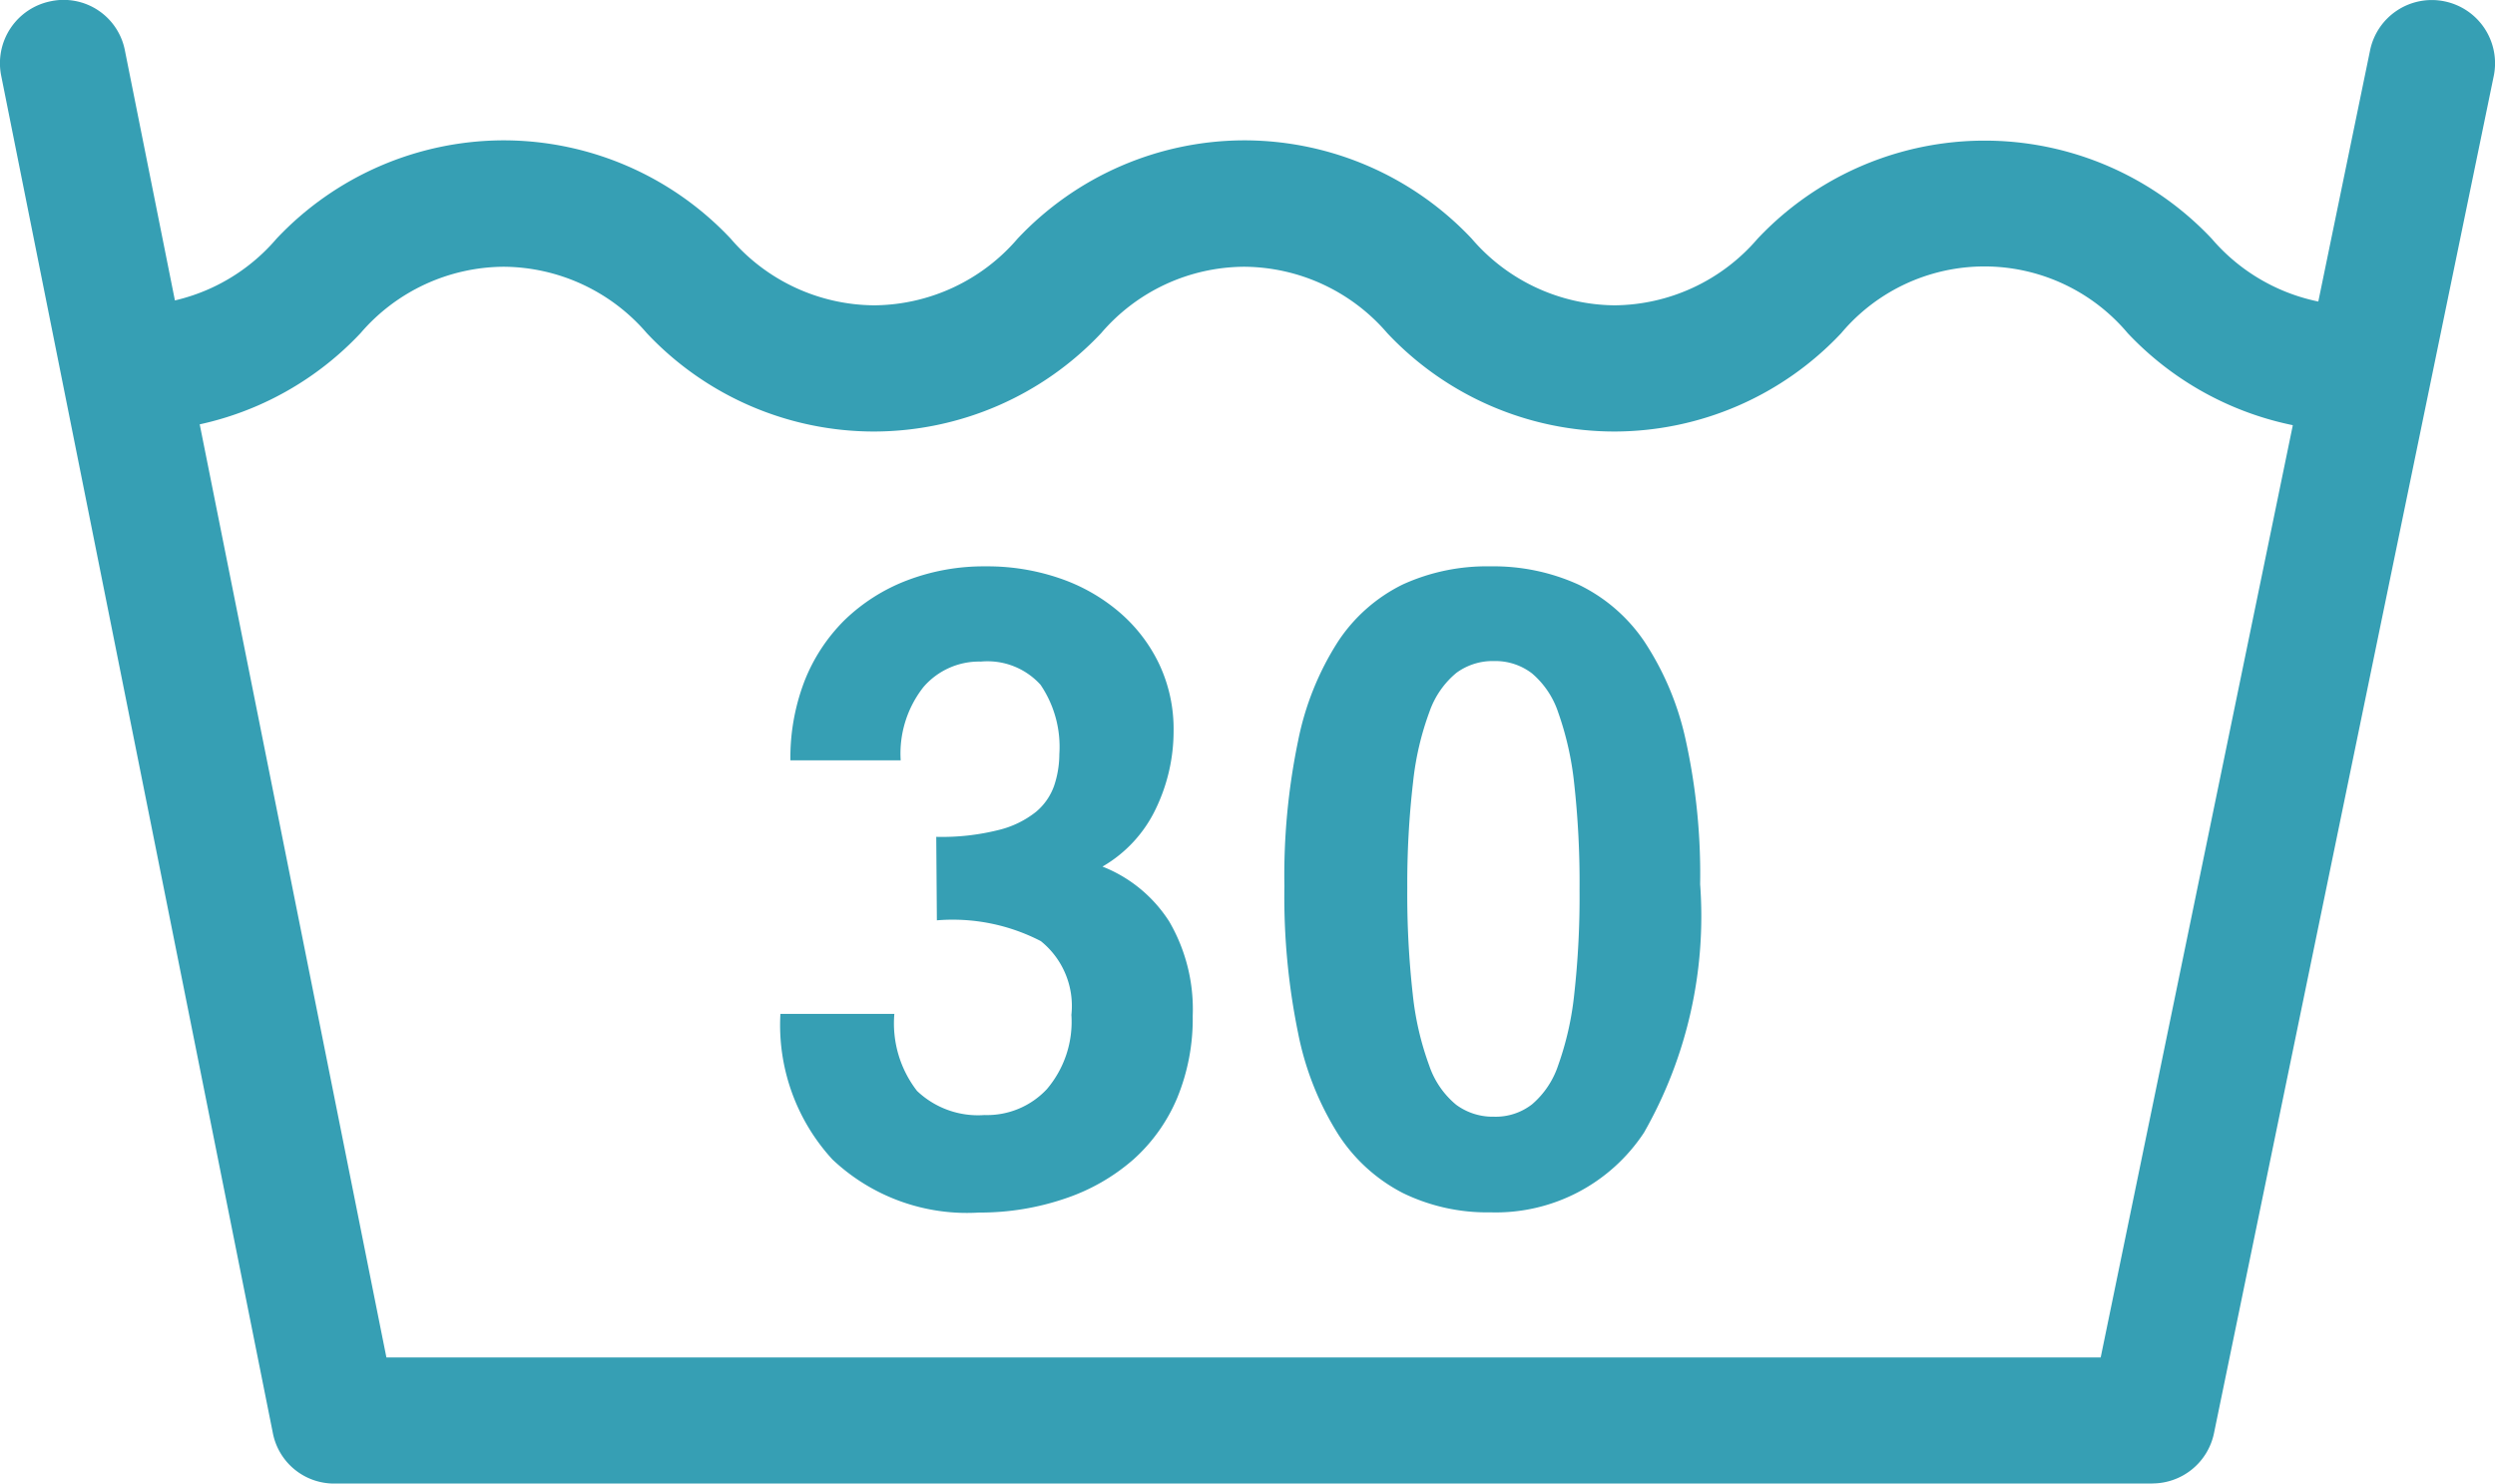 <svg xmlns="http://www.w3.org/2000/svg" xmlns:xlink="http://www.w3.org/1999/xlink" width="24" height="14.271" viewBox="0 0 24 14.271"><defs><clipPath id="a"><path d="M0,4.313H24V-9.958H0Z" transform="translate(0 9.958)" fill="#369fb4"/></clipPath></defs><g transform="translate(-952 -535.958)"><g transform="translate(952 535.958)"><g transform="translate(0 0)" clip-path="url(#a)"><g transform="translate(0.676 1.351)"><path d="M6.641.846A3.01,3.01,0,0,1,4.456-.1,1.8,1.8,0,0,0,1.7-.1,3,3,0,0,1-.481.846,3,3,0,0,1-2.666-.1,1.828,1.828,0,0,0-4.044-.739,1.822,1.822,0,0,0-5.419-.1,3.007,3.007,0,0,1-7.6.846,3,3,0,0,1-9.789-.1a1.828,1.828,0,0,0-1.377-.639A1.828,1.828,0,0,0-12.543-.1a3,3,0,0,1-2.184.946.608.608,0,0,1-.608-.608.607.607,0,0,1,.608-.606,1.828,1.828,0,0,0,1.376-.641,3.007,3.007,0,0,1,2.185-.946,3,3,0,0,1,2.184.946A1.834,1.834,0,0,0-7.6-.368a1.834,1.834,0,0,0,1.377-.641,3,3,0,0,1,2.184-.946,3.007,3.007,0,0,1,2.185.946A1.831,1.831,0,0,0-.481-.368,1.831,1.831,0,0,0,.895-1.008a3,3,0,0,1,4.37,0,1.834,1.834,0,0,0,1.377.641.607.607,0,1,1,0,1.214" transform="translate(15.335 1.954)" fill="#369fb4"/></g><g transform="translate(0 0)"><path d="M6.256,4.313H-11.227a.6.6,0,0,1-.595-.489L-14.435-9.232a.608.608,0,0,1,.477-.714.6.6,0,0,1,.714.476L-10.729,3.1H5.761L8.352-9.472a.606.606,0,0,1,.717-.473.608.608,0,0,1,.473.718L6.851,3.828a.606.606,0,0,1-.595.484" transform="translate(14.446 9.958)" fill="#369fb4"/></g><g transform="translate(7.507 5.448)"><path d="M.453.786a2.237,2.237,0,0,0,.6-.066.926.926,0,0,0,.36-.175A.576.576,0,0,0,1.588.291a.959.959,0,0,0,.049-.3,1.062,1.062,0,0,0-.181-.668A.688.688,0,0,0,.883-.9.706.706,0,0,0,.33-.655,1.034,1.034,0,0,0,.111.05H-.95A2.057,2.057,0,0,1-.814-.713,1.7,1.7,0,0,1-.428-1.3a1.772,1.772,0,0,1,.6-.381,2.066,2.066,0,0,1,.758-.135,2.133,2.133,0,0,1,.705.113,1.75,1.75,0,0,1,.575.324,1.514,1.514,0,0,1,.386.5,1.461,1.461,0,0,1,.14.645,1.722,1.722,0,0,1-.171.75,1.274,1.274,0,0,1-.513.556,1.345,1.345,0,0,1,.643.53,1.675,1.675,0,0,1,.225.907,2,2,0,0,1-.149.788,1.653,1.653,0,0,1-.421.592,1.923,1.923,0,0,1-.648.373A2.53,2.53,0,0,1,.866,4.4,1.885,1.885,0,0,1-.546,3.889a1.911,1.911,0,0,1-.5-1.4H.05a1.06,1.06,0,0,0,.218.741.851.851,0,0,0,.649.232.787.787,0,0,0,.6-.249,1,1,0,0,0,.236-.715.8.8,0,0,0-.294-.709,1.844,1.844,0,0,0-1-.2Z" transform="translate(1.046 1.816)" fill="#369fb4"/></g><g transform="translate(12.355 5.448)"><path d="M.6,1.878a1.849,1.849,0,0,1-.841-.185,1.622,1.622,0,0,1-.623-.565A2.857,2.857,0,0,1-1.25.155a6.522,6.522,0,0,1-.132-1.414,6.369,6.369,0,0,1,.132-1.4,2.762,2.762,0,0,1,.384-.954,1.578,1.578,0,0,1,.623-.549A1.944,1.944,0,0,1,.6-4.336a1.973,1.973,0,0,1,.846.175,1.606,1.606,0,0,1,.631.543,2.792,2.792,0,0,1,.4.947,6.005,6.005,0,0,1,.14,1.393,4.2,4.2,0,0,1-.54,2.389A1.707,1.707,0,0,1,.6,1.878M.633.958A.57.57,0,0,0,1,.839.843.843,0,0,0,1.252.462a2.927,2.927,0,0,0,.153-.674,8.436,8.436,0,0,0,.052-1.013,8.635,8.635,0,0,0-.052-1.026,2.966,2.966,0,0,0-.153-.679A.838.838,0,0,0,1-3.306a.578.578,0,0,0-.364-.119.591.591,0,0,0-.363.113.846.846,0,0,0-.259.373,2.791,2.791,0,0,0-.158.676A8.465,8.465,0,0,0-.2-1.242,8.609,8.609,0,0,0-.147-.217,2.842,2.842,0,0,0,.011.466.837.837,0,0,0,.27.843.592.592,0,0,0,.633.958" transform="translate(1.382 4.336)" fill="#369fb4"/></g></g></g></g></svg>